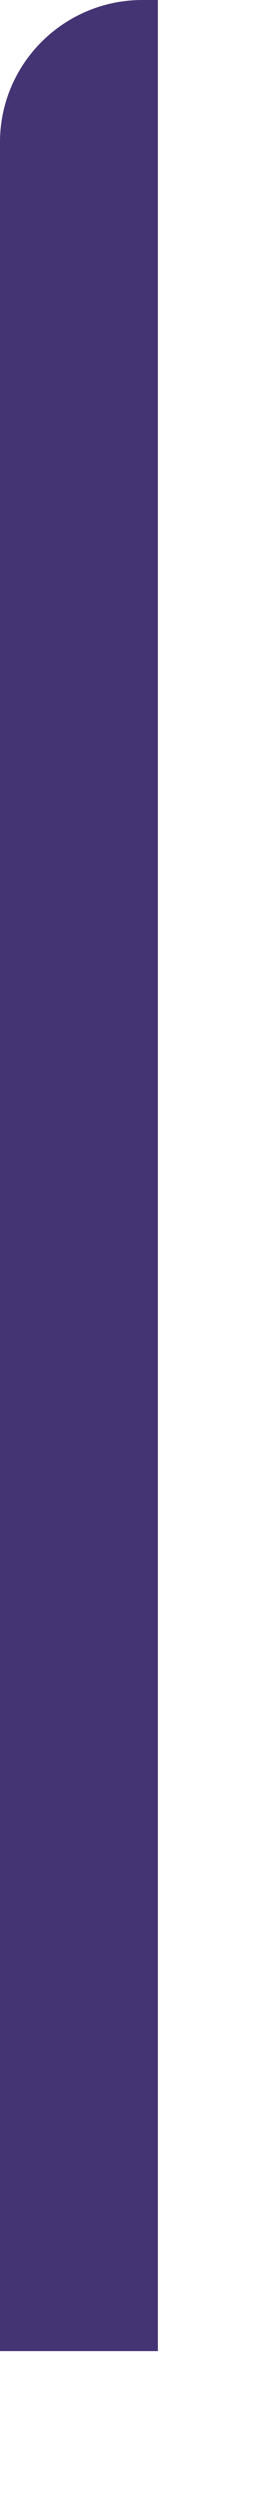 <?xml version="1.0" encoding="utf-8"?>
<svg xmlns="http://www.w3.org/2000/svg" fill="none" height="100%" overflow="visible" preserveAspectRatio="none" style="display: block;" viewBox="0 0 1 9" width="100%">
<path d="M0 8.464H0.57V0H0.514C0.231 0 0 0.229 0 0.512V8.464Z" fill="#453473" id="Vector"/>
</svg>